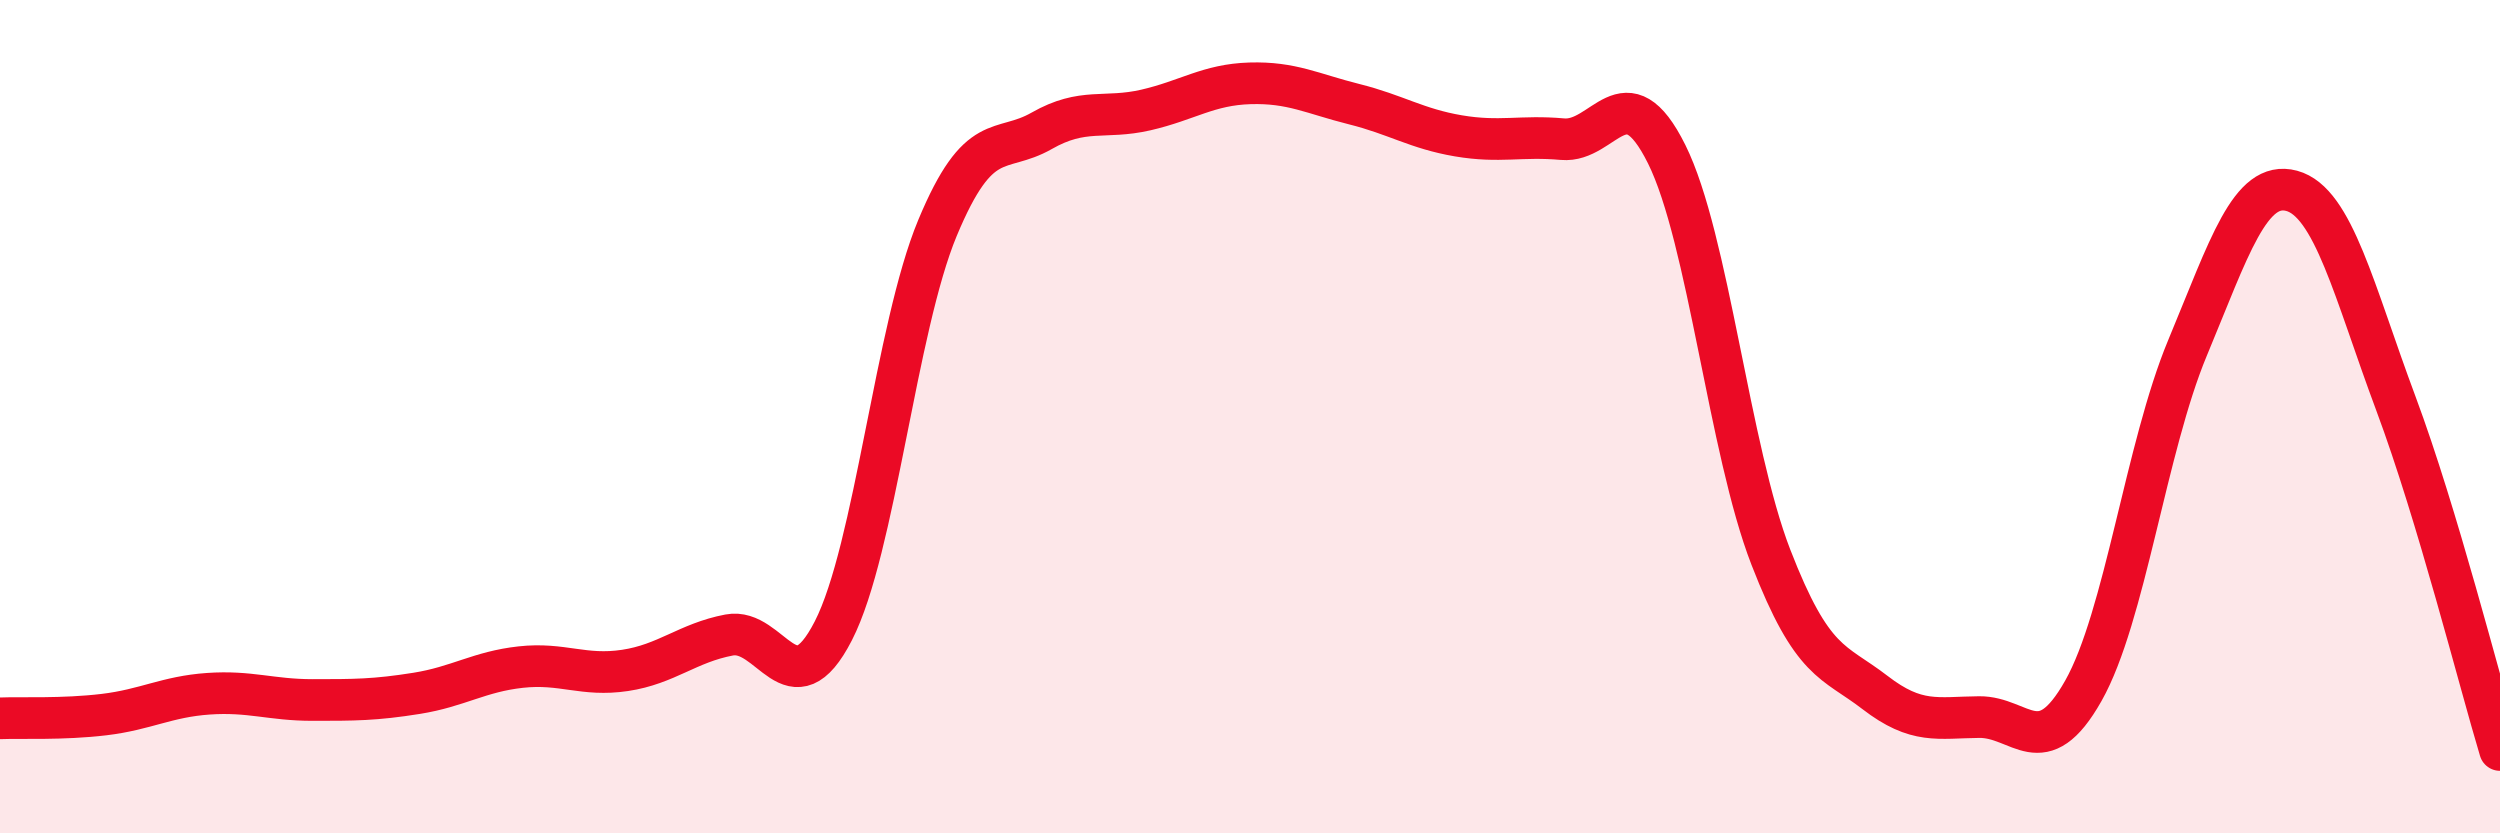 
    <svg width="60" height="20" viewBox="0 0 60 20" xmlns="http://www.w3.org/2000/svg">
      <path
        d="M 0,17.24 C 0.5,17.22 1.5,17.27 2.5,17.15 C 3.5,17.03 4,16.72 5,16.65 C 6,16.58 6.5,16.8 7.5,16.8 C 8.5,16.8 9,16.8 10,16.64 C 11,16.48 11.5,16.12 12.5,16.01 C 13.5,15.9 14,16.24 15,16.09 C 16,15.94 16.5,15.43 17.5,15.24 C 18.5,15.05 19,17.09 20,15.14 C 21,13.19 21.5,7.87 22.5,5.47 C 23.5,3.07 24,3.71 25,3.14 C 26,2.57 26.5,2.87 27.5,2.64 C 28.5,2.41 29,2.03 30,2 C 31,1.97 31.5,2.25 32.5,2.5 C 33.5,2.75 34,3.09 35,3.26 C 36,3.43 36.5,3.25 37.5,3.34 C 38.5,3.43 39,1.69 40,3.7 C 41,5.71 41.5,10.79 42.5,13.37 C 43.5,15.95 44,15.85 45,16.62 C 46,17.39 46.5,17.22 47.5,17.21 C 48.5,17.2 49,18.35 50,16.58 C 51,14.81 51.5,10.75 52.5,8.35 C 53.5,5.95 54,4.31 55,4.58 C 56,4.85 56.5,7 57.5,9.68 C 58.5,12.36 59.5,16.34 60,18L60 20L0 20Z"
        fill="#EB0A25"
        opacity="0.1"
        stroke-linecap="round"
        stroke-linejoin="round"
      />
      <path
        d="M 0,17.24 C 0.5,17.22 1.5,17.27 2.5,17.15 C 3.5,17.03 4,16.72 5,16.65 C 6,16.58 6.5,16.8 7.5,16.8 C 8.5,16.8 9,16.8 10,16.64 C 11,16.48 11.5,16.12 12.5,16.01 C 13.5,15.9 14,16.24 15,16.09 C 16,15.94 16.5,15.43 17.5,15.24 C 18.5,15.05 19,17.09 20,15.14 C 21,13.19 21.5,7.87 22.5,5.47 C 23.5,3.07 24,3.71 25,3.14 C 26,2.57 26.5,2.87 27.5,2.64 C 28.5,2.41 29,2.03 30,2 C 31,1.97 31.5,2.25 32.5,2.5 C 33.5,2.75 34,3.09 35,3.26 C 36,3.43 36.5,3.25 37.5,3.34 C 38.5,3.43 39,1.69 40,3.7 C 41,5.71 41.5,10.79 42.5,13.37 C 43.5,15.95 44,15.85 45,16.62 C 46,17.39 46.5,17.22 47.5,17.21 C 48.5,17.2 49,18.35 50,16.58 C 51,14.81 51.5,10.75 52.5,8.35 C 53.5,5.95 54,4.31 55,4.58 C 56,4.85 56.5,7 57.5,9.68 C 58.5,12.36 59.5,16.34 60,18"
        stroke="#EB0A25"
        stroke-width="1"
        fill="none"
        stroke-linecap="round"
        stroke-linejoin="round"
      />
    </svg>
  